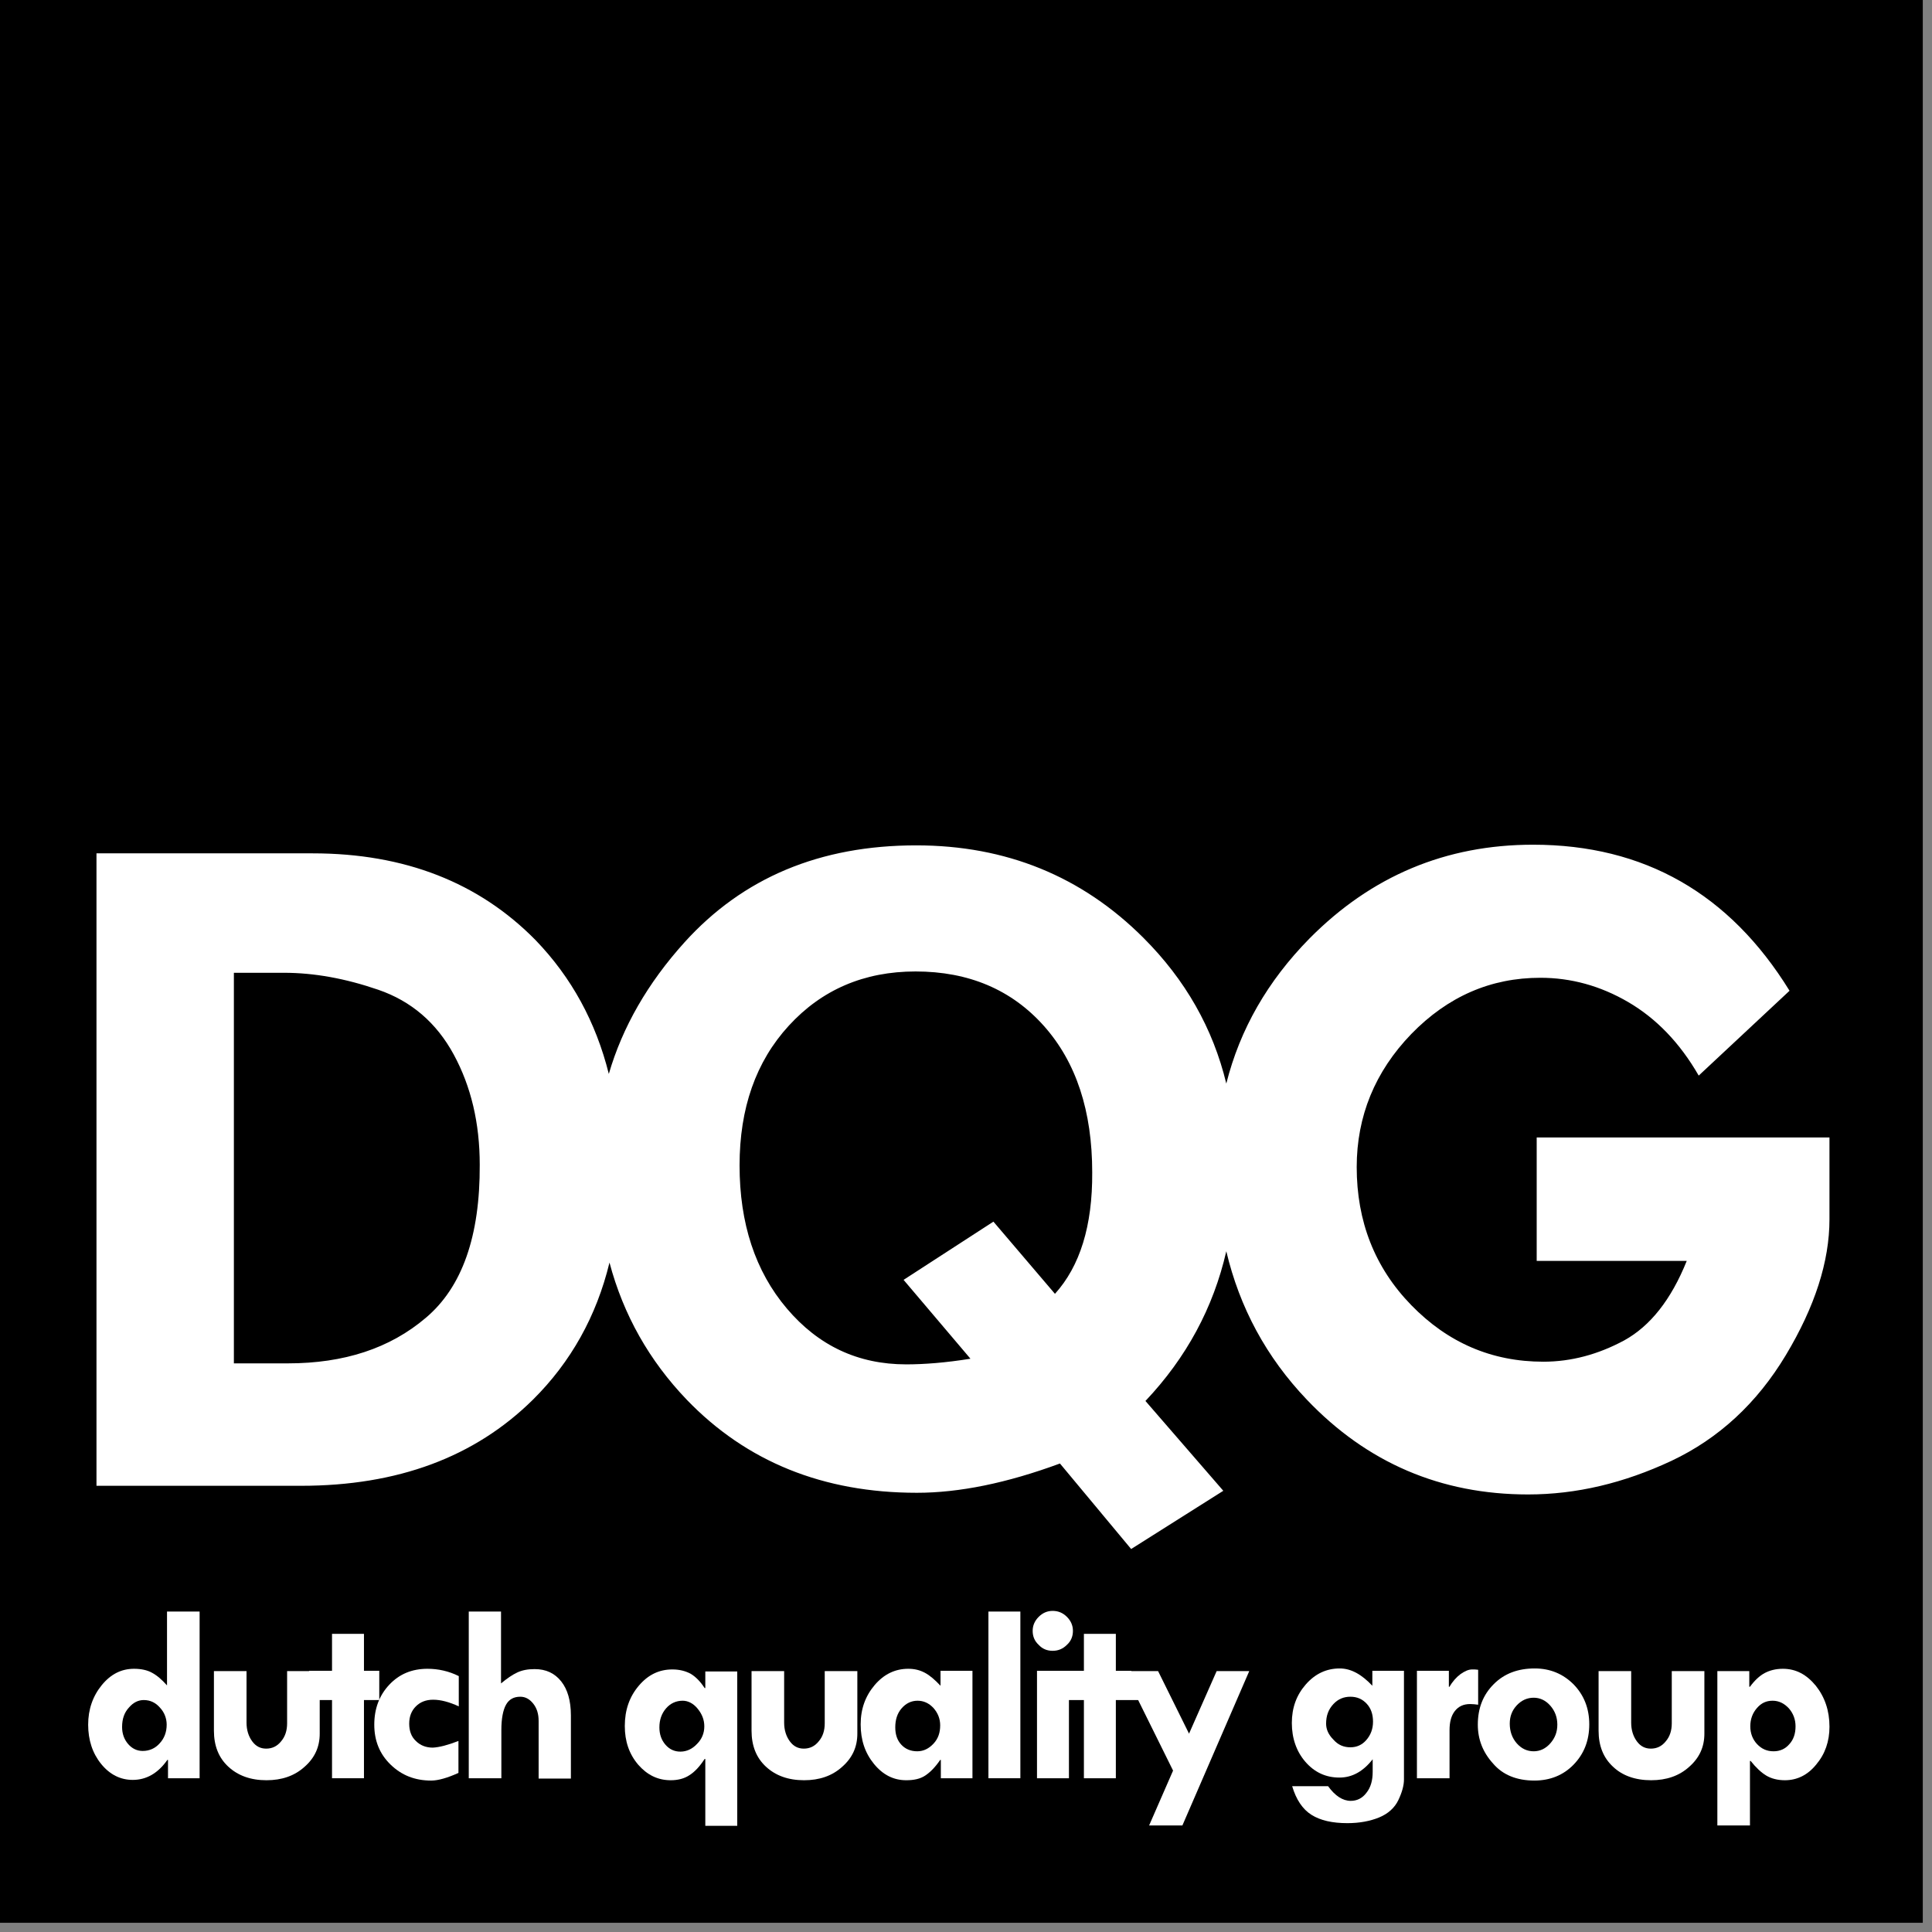 <svg width="179" height="179" viewBox="0 0 179 179" fill="none" xmlns="http://www.w3.org/2000/svg">
<rect x="0" y="0" width="179" height="179" fill="#808080" stroke="none"/>
<g clip-path="url(#clip0_19_118)">
<rect width="178.162" height="178.162" fill="white"/>
<path d="M178.162 0H0V178.162H178.162V0Z" fill="black"/>
<path d="M142.375 105.387V116.822H156.277C154.828 120.429 152.886 122.864 150.482 124.189C148.078 125.484 145.581 126.162 142.992 126.162C138.214 126.162 134.145 124.405 130.755 120.922C127.364 117.439 125.699 113.154 125.699 108.13C125.699 103.414 127.395 99.284 130.755 95.801C134.145 92.317 138.121 90.591 142.714 90.591C145.55 90.591 148.263 91.331 150.852 92.841C153.441 94.352 155.629 96.602 157.386 99.654L165.801 91.793C160.253 82.793 152.331 78.262 142.036 78.262C133.96 78.262 127.056 81.159 121.322 86.954C117.439 90.9 114.88 95.369 113.617 100.393C112.384 95.277 109.825 90.776 105.941 86.893C100.239 81.19 93.211 78.323 84.889 78.323C75.981 78.323 68.829 81.313 63.404 87.324C60.014 91.085 57.671 95.153 56.407 99.499C55.205 94.691 52.955 90.561 49.626 87.108C44.386 81.776 37.512 79.063 28.974 79.063H8.939V137.659H27.895C36.834 137.659 43.985 135.009 49.38 129.676C52.893 126.193 55.267 121.939 56.469 116.977C57.764 121.847 60.168 126.07 63.62 129.676C69.168 135.44 76.289 138.307 84.95 138.307C88.865 138.307 93.273 137.413 98.205 135.594L104.801 143.516L113.339 138.122L106.126 129.799C109.918 125.792 112.414 121.169 113.617 115.929C114.849 121.138 117.315 125.731 121.076 129.676C126.655 135.533 133.498 138.461 141.574 138.461C146.043 138.461 150.451 137.413 154.859 135.348C159.236 133.282 162.781 130.015 165.462 125.546C168.144 121.076 169.5 116.884 169.5 112.97V105.387H142.375ZM39.454 122.093C36.125 124.929 31.872 126.316 26.662 126.316H21.669V90.129H26.323C29.097 90.129 31.995 90.653 35.046 91.701C38.098 92.749 40.441 94.753 42.044 97.712C43.646 100.671 44.448 104.061 44.448 107.914C44.479 114.541 42.814 119.258 39.454 122.093ZM97.742 119.874L92.04 113.185L83.717 118.579L89.913 125.885C87.632 126.255 85.628 126.409 83.964 126.409C79.494 126.409 75.826 124.683 72.898 121.23C69.97 117.778 68.521 113.339 68.521 107.976C68.521 102.674 70.031 98.359 73.083 95.03C76.135 91.701 80.049 90.006 84.827 90.006C89.759 90.006 93.735 91.701 96.725 95.061C99.715 98.421 101.194 102.952 101.194 108.623C101.225 113.586 100.054 117.316 97.742 119.874Z" fill="white"/>
<path d="M15.504 149.311H18.494V164.754H15.566V163.058H15.504C14.641 164.291 13.562 164.908 12.299 164.908C11.158 164.908 10.172 164.415 9.37 163.428C8.569 162.442 8.168 161.209 8.168 159.791C8.168 158.373 8.6 157.14 9.432 156.123C10.264 155.106 11.251 154.613 12.422 154.613C13.069 154.613 13.655 154.736 14.086 154.982C14.549 155.229 15.011 155.63 15.474 156.154V149.311H15.504ZM13.316 157.51C12.823 157.51 12.36 157.726 11.96 158.188C11.528 158.65 11.312 159.236 11.312 160.007C11.312 160.623 11.497 161.147 11.867 161.579C12.237 162.01 12.699 162.226 13.223 162.226C13.84 162.226 14.395 161.98 14.796 161.517C15.227 161.055 15.443 160.469 15.443 159.791C15.443 159.205 15.227 158.65 14.826 158.219C14.426 157.757 13.932 157.51 13.316 157.51Z" fill="white"/>
<path d="M19.82 154.828H22.841V159.606C22.841 160.284 23.026 160.87 23.365 161.332C23.704 161.795 24.135 162.01 24.659 162.01C25.214 162.01 25.677 161.795 26.046 161.332C26.416 160.901 26.601 160.346 26.601 159.668V154.828H29.622V160.623C29.622 161.856 29.16 162.873 28.204 163.706C27.279 164.538 26.108 164.939 24.69 164.939C23.211 164.939 22.039 164.507 21.145 163.675C20.251 162.843 19.82 161.733 19.82 160.346V154.828Z" fill="white"/>
<path d="M30.762 151.376H33.721V154.798H35.139V157.51H33.721V164.754H30.762V157.51H28.635V154.798H30.762V151.376Z" fill="white"/>
<path d="M42.475 161.301V164.261C41.458 164.723 40.595 164.97 39.948 164.97C38.437 164.97 37.204 164.476 36.187 163.49C35.17 162.504 34.677 161.271 34.677 159.791C34.677 158.311 35.139 157.079 36.064 156.092C36.989 155.106 38.16 154.613 39.609 154.613C40.595 154.613 41.581 154.828 42.506 155.291V158.096C41.643 157.695 40.842 157.479 40.133 157.479C39.455 157.479 38.931 157.695 38.53 158.096C38.129 158.496 37.913 159.02 37.913 159.699C37.913 160.346 38.098 160.901 38.53 161.301C38.931 161.702 39.454 161.918 40.102 161.918C40.718 161.887 41.52 161.671 42.475 161.301Z" fill="white"/>
<path d="M43.4 149.311H46.42V155.969C46.975 155.506 47.468 155.167 47.931 154.952C48.393 154.736 48.917 154.643 49.533 154.643C50.582 154.643 51.383 155.013 51.999 155.784C52.585 156.524 52.893 157.572 52.893 158.928V164.784H49.904V159.452C49.904 158.805 49.749 158.281 49.41 157.849C49.071 157.418 48.67 157.202 48.208 157.202C47.592 157.202 47.16 157.448 46.883 157.942C46.605 158.435 46.451 159.236 46.451 160.284V164.754H43.431V149.311H43.4Z" fill="white"/>
<path d="M65.347 169.131V162.966H65.285C64.823 163.675 64.361 164.168 63.867 164.476C63.405 164.784 62.819 164.939 62.141 164.939C60.939 164.939 59.953 164.445 59.121 163.49C58.288 162.504 57.888 161.332 57.888 159.914C57.888 158.435 58.319 157.202 59.182 156.185C60.045 155.167 61.062 154.674 62.295 154.674C62.974 154.674 63.528 154.828 63.991 155.075C64.453 155.352 64.885 155.784 65.285 156.4H65.347V154.859H68.306V169.161H65.347V169.131ZM65.254 159.945C65.254 159.329 65.039 158.805 64.638 158.311C64.237 157.818 63.744 157.572 63.251 157.572C62.635 157.572 62.11 157.818 61.71 158.281C61.309 158.743 61.093 159.329 61.093 160.038C61.093 160.685 61.278 161.209 61.648 161.64C62.018 162.072 62.48 162.288 63.035 162.288C63.621 162.288 64.145 162.041 64.576 161.579C65.039 161.116 65.254 160.562 65.254 159.945Z" fill="white"/>
<path d="M69.631 154.828H72.651V159.606C72.651 160.284 72.837 160.87 73.176 161.332C73.515 161.795 73.946 162.01 74.47 162.01C75.025 162.01 75.487 161.795 75.857 161.332C76.227 160.901 76.412 160.346 76.412 159.668V154.828H79.433V160.623C79.433 161.856 78.97 162.873 78.015 163.706C77.09 164.538 75.919 164.939 74.501 164.939C73.021 164.939 71.85 164.507 70.956 163.675C70.062 162.843 69.631 161.733 69.631 160.346V154.828Z" fill="white"/>
<path d="M87.169 164.754V163.058H87.108C86.646 163.736 86.183 164.199 85.721 164.507C85.258 164.815 84.673 164.939 83.964 164.939C82.793 164.939 81.806 164.445 80.974 163.428C80.142 162.411 79.741 161.209 79.741 159.76C79.741 158.342 80.173 157.14 81.036 156.123C81.899 155.106 82.947 154.613 84.149 154.613C84.734 154.613 85.228 154.736 85.69 154.983C86.153 155.229 86.615 155.63 87.139 156.185V154.798H90.098V164.754H87.169ZM85.012 157.572C84.426 157.572 83.933 157.818 83.532 158.281C83.132 158.743 82.947 159.329 82.947 160.038C82.947 160.716 83.132 161.24 83.502 161.64C83.871 162.041 84.365 162.257 84.981 162.257C85.567 162.257 86.06 162.01 86.491 161.548C86.923 161.086 87.108 160.531 87.108 159.853C87.108 159.236 86.892 158.712 86.491 158.25C86.06 157.788 85.567 157.572 85.012 157.572Z" fill="white"/>
<path d="M91.578 149.311H94.537V164.754H91.578V149.311Z" fill="white"/>
<path d="M95.677 151.099C95.677 150.606 95.862 150.174 96.232 149.804C96.602 149.434 97.033 149.249 97.526 149.249C98.05 149.249 98.482 149.434 98.852 149.804C99.222 150.174 99.407 150.606 99.407 151.099C99.407 151.623 99.222 152.054 98.852 152.393C98.482 152.763 98.05 152.948 97.526 152.948C97.002 152.948 96.571 152.763 96.232 152.393C95.862 152.054 95.677 151.623 95.677 151.099ZM96.078 154.798H99.037V164.754H96.078V154.798Z" fill="white"/>
<path d="M100.424 151.376H103.383V154.798H104.801L105.787 157.51H103.383V164.754H100.424V157.51H98.297V154.798H100.424V151.376Z" fill="white"/>
<path d="M104.123 154.828H107.297L110.164 160.623L112.723 154.828H115.743L109.548 169.131H106.465L108.685 164.045L104.123 154.828Z" fill="white"/>
<path d="M127.179 164.168V162.997C126.285 164.137 125.268 164.692 124.097 164.692C122.833 164.692 121.785 164.199 120.953 163.243C120.12 162.288 119.689 161.055 119.689 159.637C119.689 158.219 120.12 157.048 120.984 156.061C121.847 155.075 122.895 154.582 124.128 154.582C125.176 154.582 126.162 155.137 127.148 156.185V154.798H130.077V164.877C130.077 165.432 129.892 166.079 129.553 166.788C129.214 167.497 128.597 168.052 127.765 168.391C126.933 168.73 125.946 168.915 124.837 168.915C123.449 168.915 122.34 168.668 121.508 168.144C120.675 167.62 120.09 166.726 119.72 165.493H123.049C123.696 166.387 124.405 166.85 125.145 166.85C125.73 166.85 126.224 166.603 126.593 166.11C126.994 165.617 127.179 164.969 127.179 164.168ZM122.864 159.698C122.864 160.223 123.08 160.716 123.542 161.178C123.973 161.671 124.497 161.887 125.114 161.887C125.7 161.887 126.193 161.671 126.593 161.209C126.994 160.746 127.21 160.192 127.21 159.514C127.21 158.835 127.025 158.281 126.624 157.849C126.224 157.418 125.73 157.202 125.114 157.202C124.497 157.202 123.973 157.418 123.542 157.88C123.08 158.373 122.864 158.959 122.864 159.698Z" fill="white"/>
<path d="M134.238 154.798V156.277H134.3C134.577 155.784 134.947 155.383 135.317 155.106C135.718 154.828 136.057 154.674 136.396 154.674C136.581 154.674 136.766 154.674 136.951 154.705V157.942C136.704 157.911 136.457 157.88 136.211 157.88C135.594 157.88 135.132 158.096 134.793 158.527C134.454 158.959 134.3 159.544 134.3 160.315V164.754H131.279V154.798H134.238Z" fill="white"/>
<path d="M136.92 159.791C136.92 158.25 137.413 157.017 138.4 156.031C139.386 155.044 140.65 154.582 142.191 154.582C143.609 154.582 144.811 155.075 145.797 156.061C146.753 157.048 147.246 158.281 147.246 159.76C147.246 161.271 146.753 162.503 145.797 163.49C144.842 164.476 143.609 164.969 142.16 164.969C140.526 164.969 139.232 164.445 138.338 163.397C137.382 162.349 136.92 161.147 136.92 159.791ZM144.287 159.791C144.287 159.113 144.071 158.527 143.64 158.034C143.208 157.541 142.684 157.294 142.099 157.294C141.482 157.294 140.958 157.541 140.526 158.003C140.095 158.466 139.879 159.02 139.879 159.698C139.879 160.407 140.095 161.024 140.526 161.517C140.958 162.01 141.482 162.257 142.099 162.257C142.684 162.257 143.208 162.01 143.64 161.517C144.071 161.024 144.287 160.469 144.287 159.791Z" fill="white"/>
<path d="M148.109 154.828H151.129V159.606C151.129 160.284 151.314 160.87 151.653 161.332C151.992 161.795 152.424 162.01 152.948 162.01C153.503 162.01 153.965 161.795 154.335 161.332C154.705 160.901 154.89 160.346 154.89 159.668V154.828H157.911V160.623C157.911 161.856 157.448 162.873 156.493 163.706C155.568 164.538 154.397 164.939 152.979 164.939C151.499 164.939 150.297 164.507 149.434 163.675C148.54 162.843 148.109 161.733 148.109 160.346V154.828Z" fill="white"/>
<path d="M162.072 154.828V156.277H162.134C162.565 155.692 163.028 155.26 163.49 155.013C163.953 154.767 164.507 154.613 165.186 154.613C166.388 154.613 167.374 155.137 168.237 156.185C169.069 157.233 169.501 158.496 169.501 159.976C169.501 161.332 169.1 162.504 168.268 163.49C167.467 164.476 166.48 164.939 165.371 164.939C164.692 164.939 164.107 164.784 163.644 164.507C163.182 164.23 162.689 163.767 162.196 163.151H162.134V169.131H159.113V154.828H162.072ZM166.357 159.945C166.357 159.298 166.141 158.743 165.74 158.281C165.309 157.818 164.816 157.572 164.23 157.572C163.644 157.572 163.182 157.788 162.781 158.25C162.381 158.712 162.165 159.267 162.165 159.945C162.165 160.592 162.381 161.147 162.781 161.579C163.213 162.041 163.706 162.257 164.323 162.257C164.908 162.257 165.401 162.041 165.771 161.61C166.172 161.178 166.357 160.623 166.357 159.945Z" fill="white"/>
</g>
<defs>
<clipPath id="clip0_19_118">
<rect width="178.162" height="178.162" fill="white"/>
</clipPath>
</defs>
</svg>
